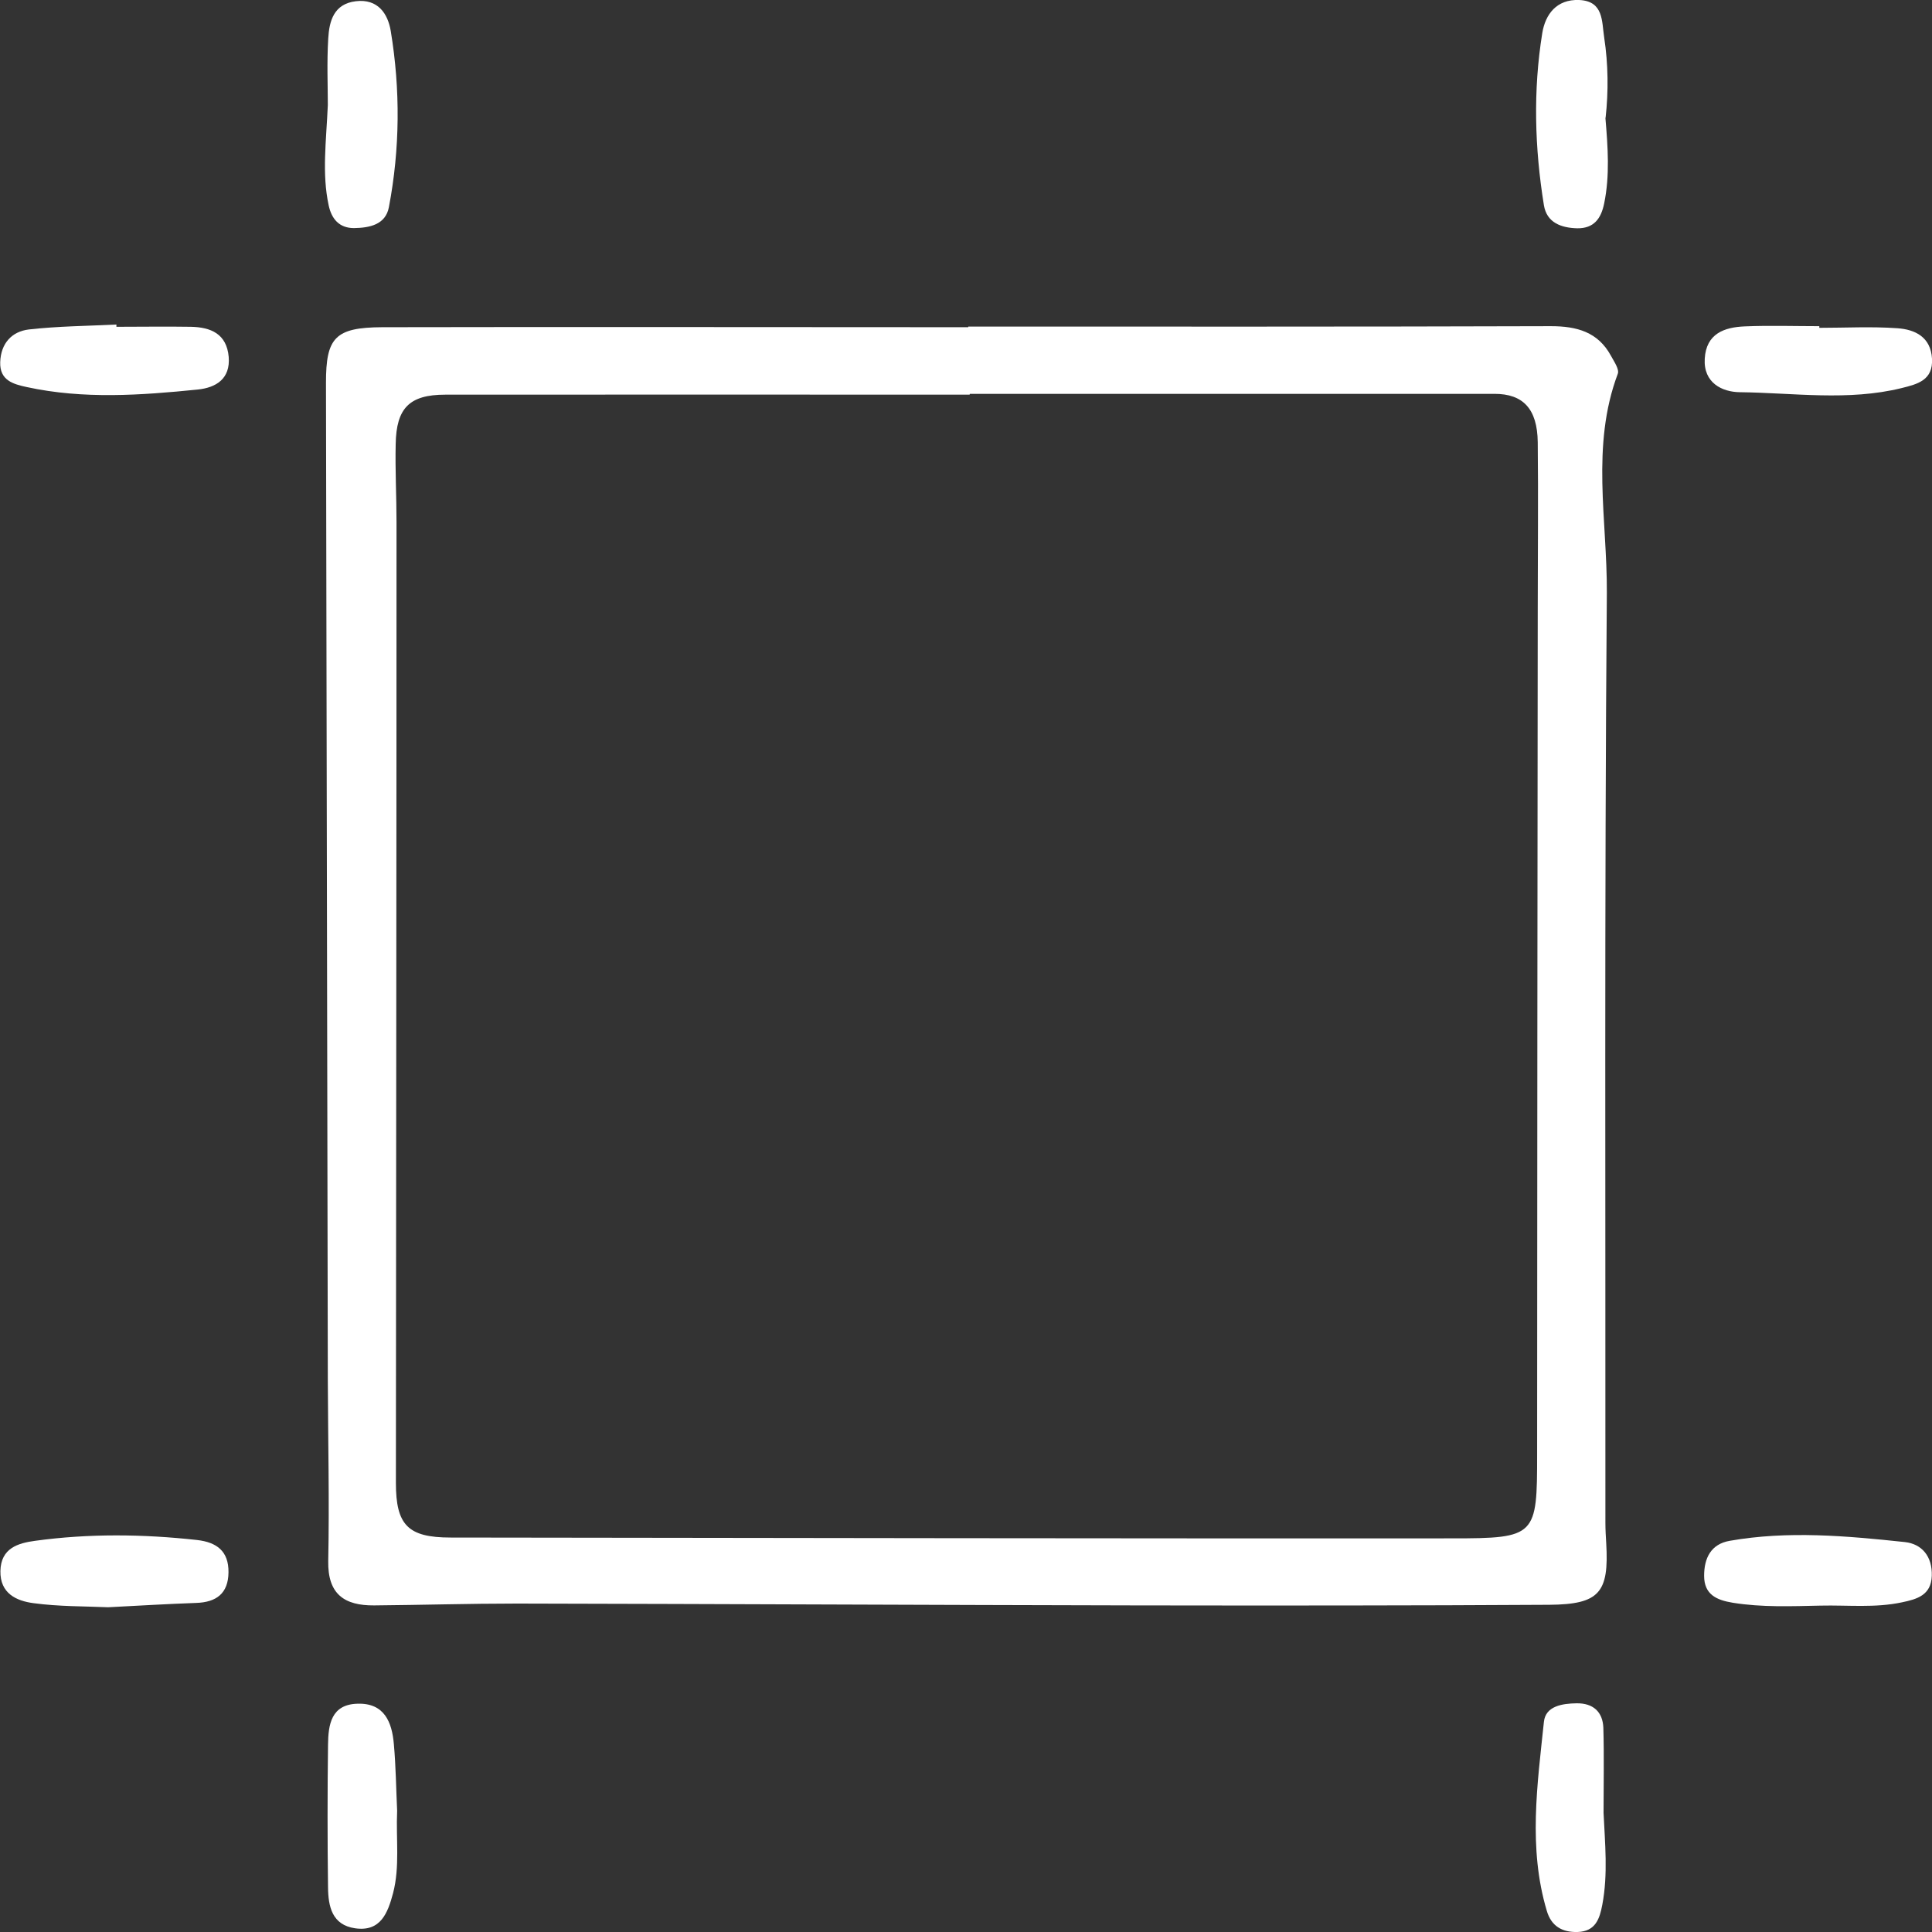 <?xml version="1.0" encoding="UTF-8"?> <svg xmlns="http://www.w3.org/2000/svg" id="_Слой_2_копия2_" data-name="Слой 2 (копия2)" viewBox="0 0 93.94 93.94"><rect x="0" y="0" width="93.94" height="93.94" fill="#333333" stroke="none"/><defs><style> .cls-1 { fill: #fff; } </style></defs><path class="cls-1" d="m47.08,15.88c9.44,0,18.88.01,28.33-.02,1.26,0,2.29.28,2.92,1.44.15.28.42.66.33.88-1.31,3.49-.51,7.1-.53,10.64-.12,15.07-.06,30.15-.07,45.23,0,.33.02.66.04.99.14,2.4-.33,2.97-2.77,2.99-6.68.04-13.36.04-20.04.03-10.05-.02-20.1-.07-30.15-.09-2.32,0-4.63.07-6.95.09-1.44.01-2.26-.54-2.23-2.16.06-2.91-.01-5.83-.02-8.75-.03-16.18-.06-32.36-.09-48.54,0-2.19.44-2.69,2.74-2.7,9.5-.02,19,0,28.49,0,0-.01,0-.02,0-.03Zm.07,3.28s0,.02,0,.03c-8.5,0-17-.01-25.5,0-1.75,0-2.38.66-2.41,2.4-.03,1.27.04,2.54.04,3.81,0,15.57-.02,31.14-.03,46.7,0,2.05.58,2.66,2.66,2.66,16.23.02,32.46.05,48.7.04,4.09,0,4.13-.11,4.13-4.11,0-13.69.02-27.38.03-41.08,0-2.7.03-5.41,0-8.11-.02-1.63-.72-2.35-2.1-2.35-8.5,0-17,0-25.5,0Z"></path><path class="cls-1" d="m78.06,5.73c.12,1.42.22,2.8-.06,4.16-.15.74-.5,1.22-1.31,1.21-.78-.02-1.48-.27-1.62-1.12-.45-2.78-.53-5.58-.08-8.37.15-.92.7-1.65,1.79-1.61,1.2.05,1.1,1.04,1.22,1.82.2,1.31.21,2.63.07,3.9Z"></path><path class="cls-1" d="m5.27,78.15c-1.12-.05-2.4-.03-3.65-.2-.82-.11-1.62-.47-1.6-1.56.02-1.12.87-1.36,1.68-1.47,2.62-.36,5.25-.33,7.88-.04.97.11,1.54.55,1.53,1.57-.01,1.03-.59,1.46-1.58,1.49-1.38.05-2.75.13-4.27.21Z"></path><path class="cls-1" d="m88.53,78.07c-1.43.03-2.86.09-4.28-.14-.79-.13-1.39-.4-1.39-1.31,0-.86.33-1.54,1.24-1.7,2.84-.5,5.69-.24,8.52.06.83.09,1.34.7,1.31,1.64-.03.95-.73,1.14-1.45,1.29-1.31.28-2.63.13-3.95.16Z"></path><path class="cls-1" d="m15.94,5.11c0-.92-.05-2.08.02-3.24.05-.85.27-1.68,1.34-1.81,1.07-.13,1.56.6,1.7,1.45.47,2.85.45,5.72-.09,8.56-.16.86-.95,1.01-1.7,1.02-.72,0-1.09-.45-1.23-1.11-.33-1.54-.12-3.08-.04-4.87Z"></path><path class="cls-1" d="m19.31,88.05c-.06,1.38.14,2.72-.2,4.01-.25.93-.59,1.88-1.84,1.7-1.13-.16-1.31-1.07-1.32-1.99-.03-2.31-.03-4.62,0-6.93.01-.98.15-1.97,1.44-2,1.3-.04,1.67.9,1.76,1.96.1,1.1.11,2.2.16,3.24Z"></path><path class="cls-1" d="m77.97,88.15c.07,1.49.22,2.98-.06,4.46-.13.69-.33,1.3-1.2,1.33-.75.02-1.28-.28-1.5-1.03-.91-3.05-.46-6.13-.14-9.19.08-.77.9-.89,1.59-.9.8-.01,1.27.41,1.3,1.19.04,1.38.01,2.76.01,4.13Z"></path><path class="cls-1" d="m5.66,15.89c1.21,0,2.41-.02,3.62,0,.97.02,1.74.34,1.84,1.46.09,1.08-.63,1.5-1.5,1.59-2.77.28-5.56.48-8.32-.12-.65-.14-1.32-.32-1.29-1.21.03-.91.56-1.49,1.39-1.59,1.41-.16,2.84-.17,4.26-.24,0,.03,0,.06,0,.09Z"></path><path class="cls-1" d="m88.47,15.94c1.26,0,2.53-.07,3.79.02.85.06,1.62.42,1.68,1.48.06,1.05-.71,1.24-1.48,1.43-2.6.64-5.25.23-7.87.2-.85-.01-1.77-.45-1.7-1.63.07-1.22.95-1.53,1.95-1.57,1.21-.05,2.42-.01,3.62-.01,0,.03,0,.05,0,.08Z"></path></svg> 